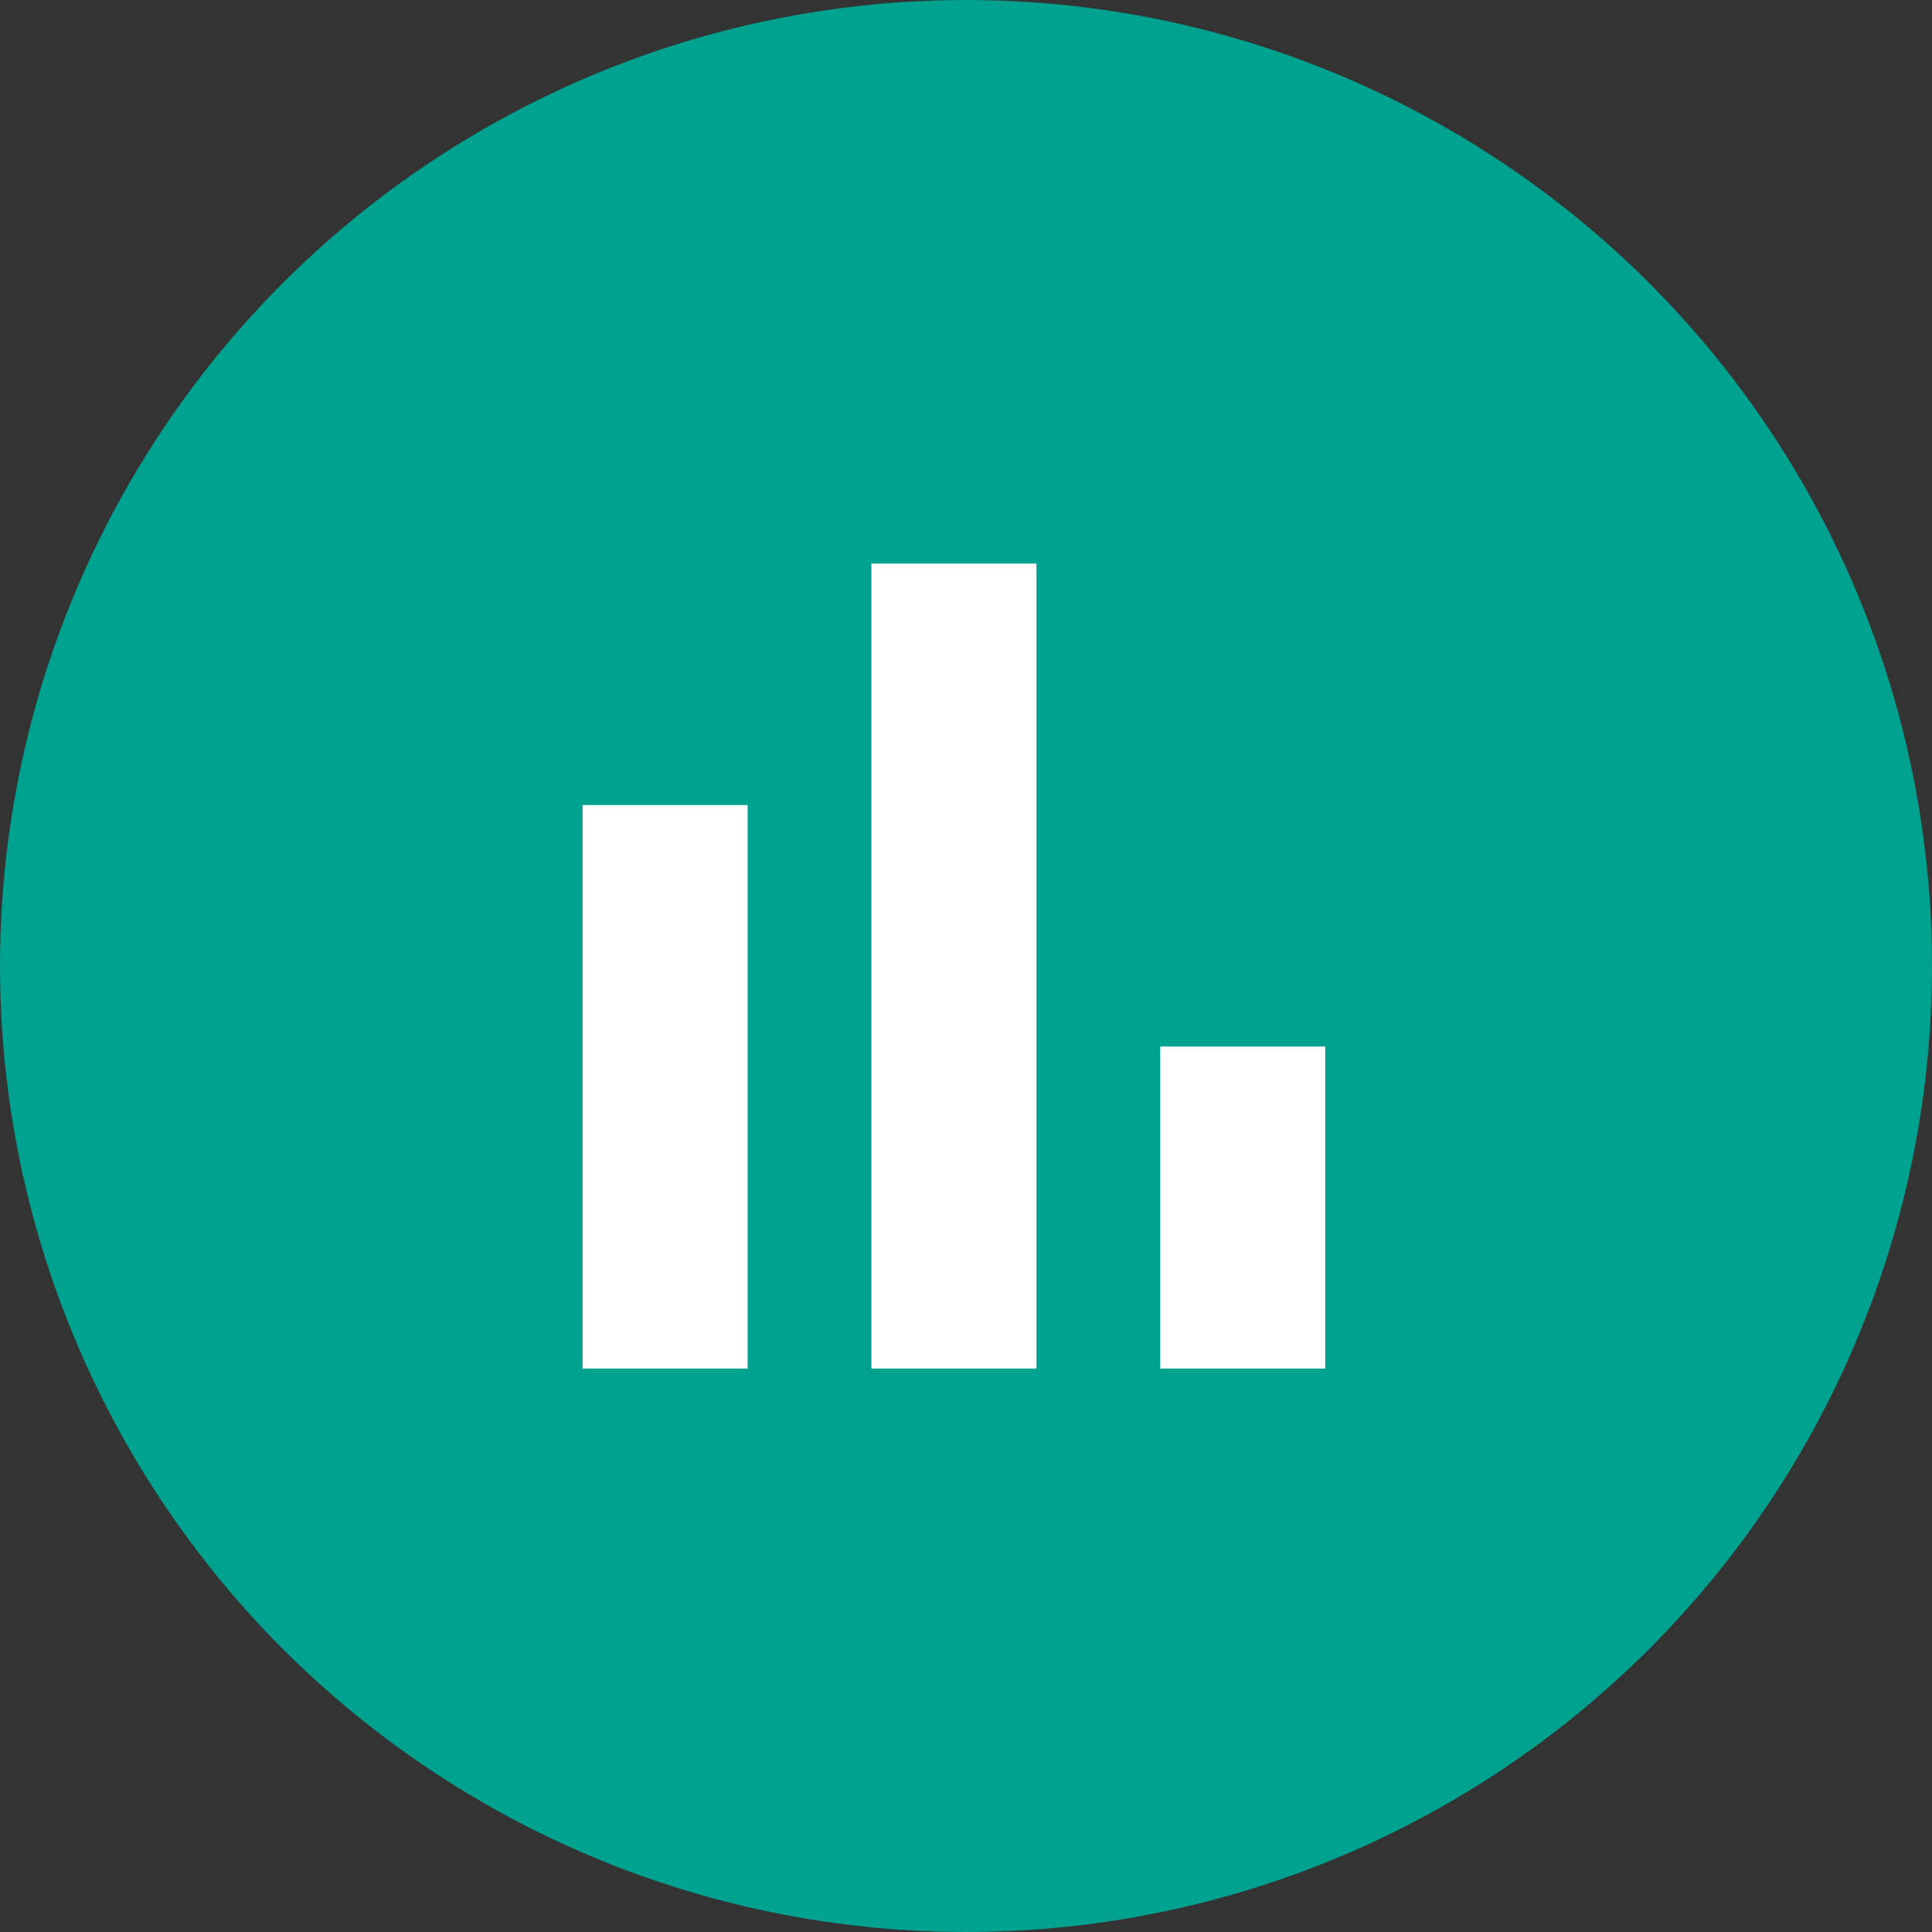 <?xml version="1.0" encoding="UTF-8"?>
<svg xmlns="http://www.w3.org/2000/svg" width="80" height="80" viewBox="0 0 80 80" fill="none">
  <rect x="0" y="0" width="80" height="80" fill="#333333" stroke="none"/>
  <circle cx="40" cy="40" r="40" fill="#00A18E"></circle>
  <path d="M24.125 56.669V33.336H30.958V56.669H24.125ZM36.083 56.669V23.336H42.917V56.669H36.083ZM48.042 56.669V43.336H54.875V56.669H48.042Z" fill="white"></path>
</svg>
